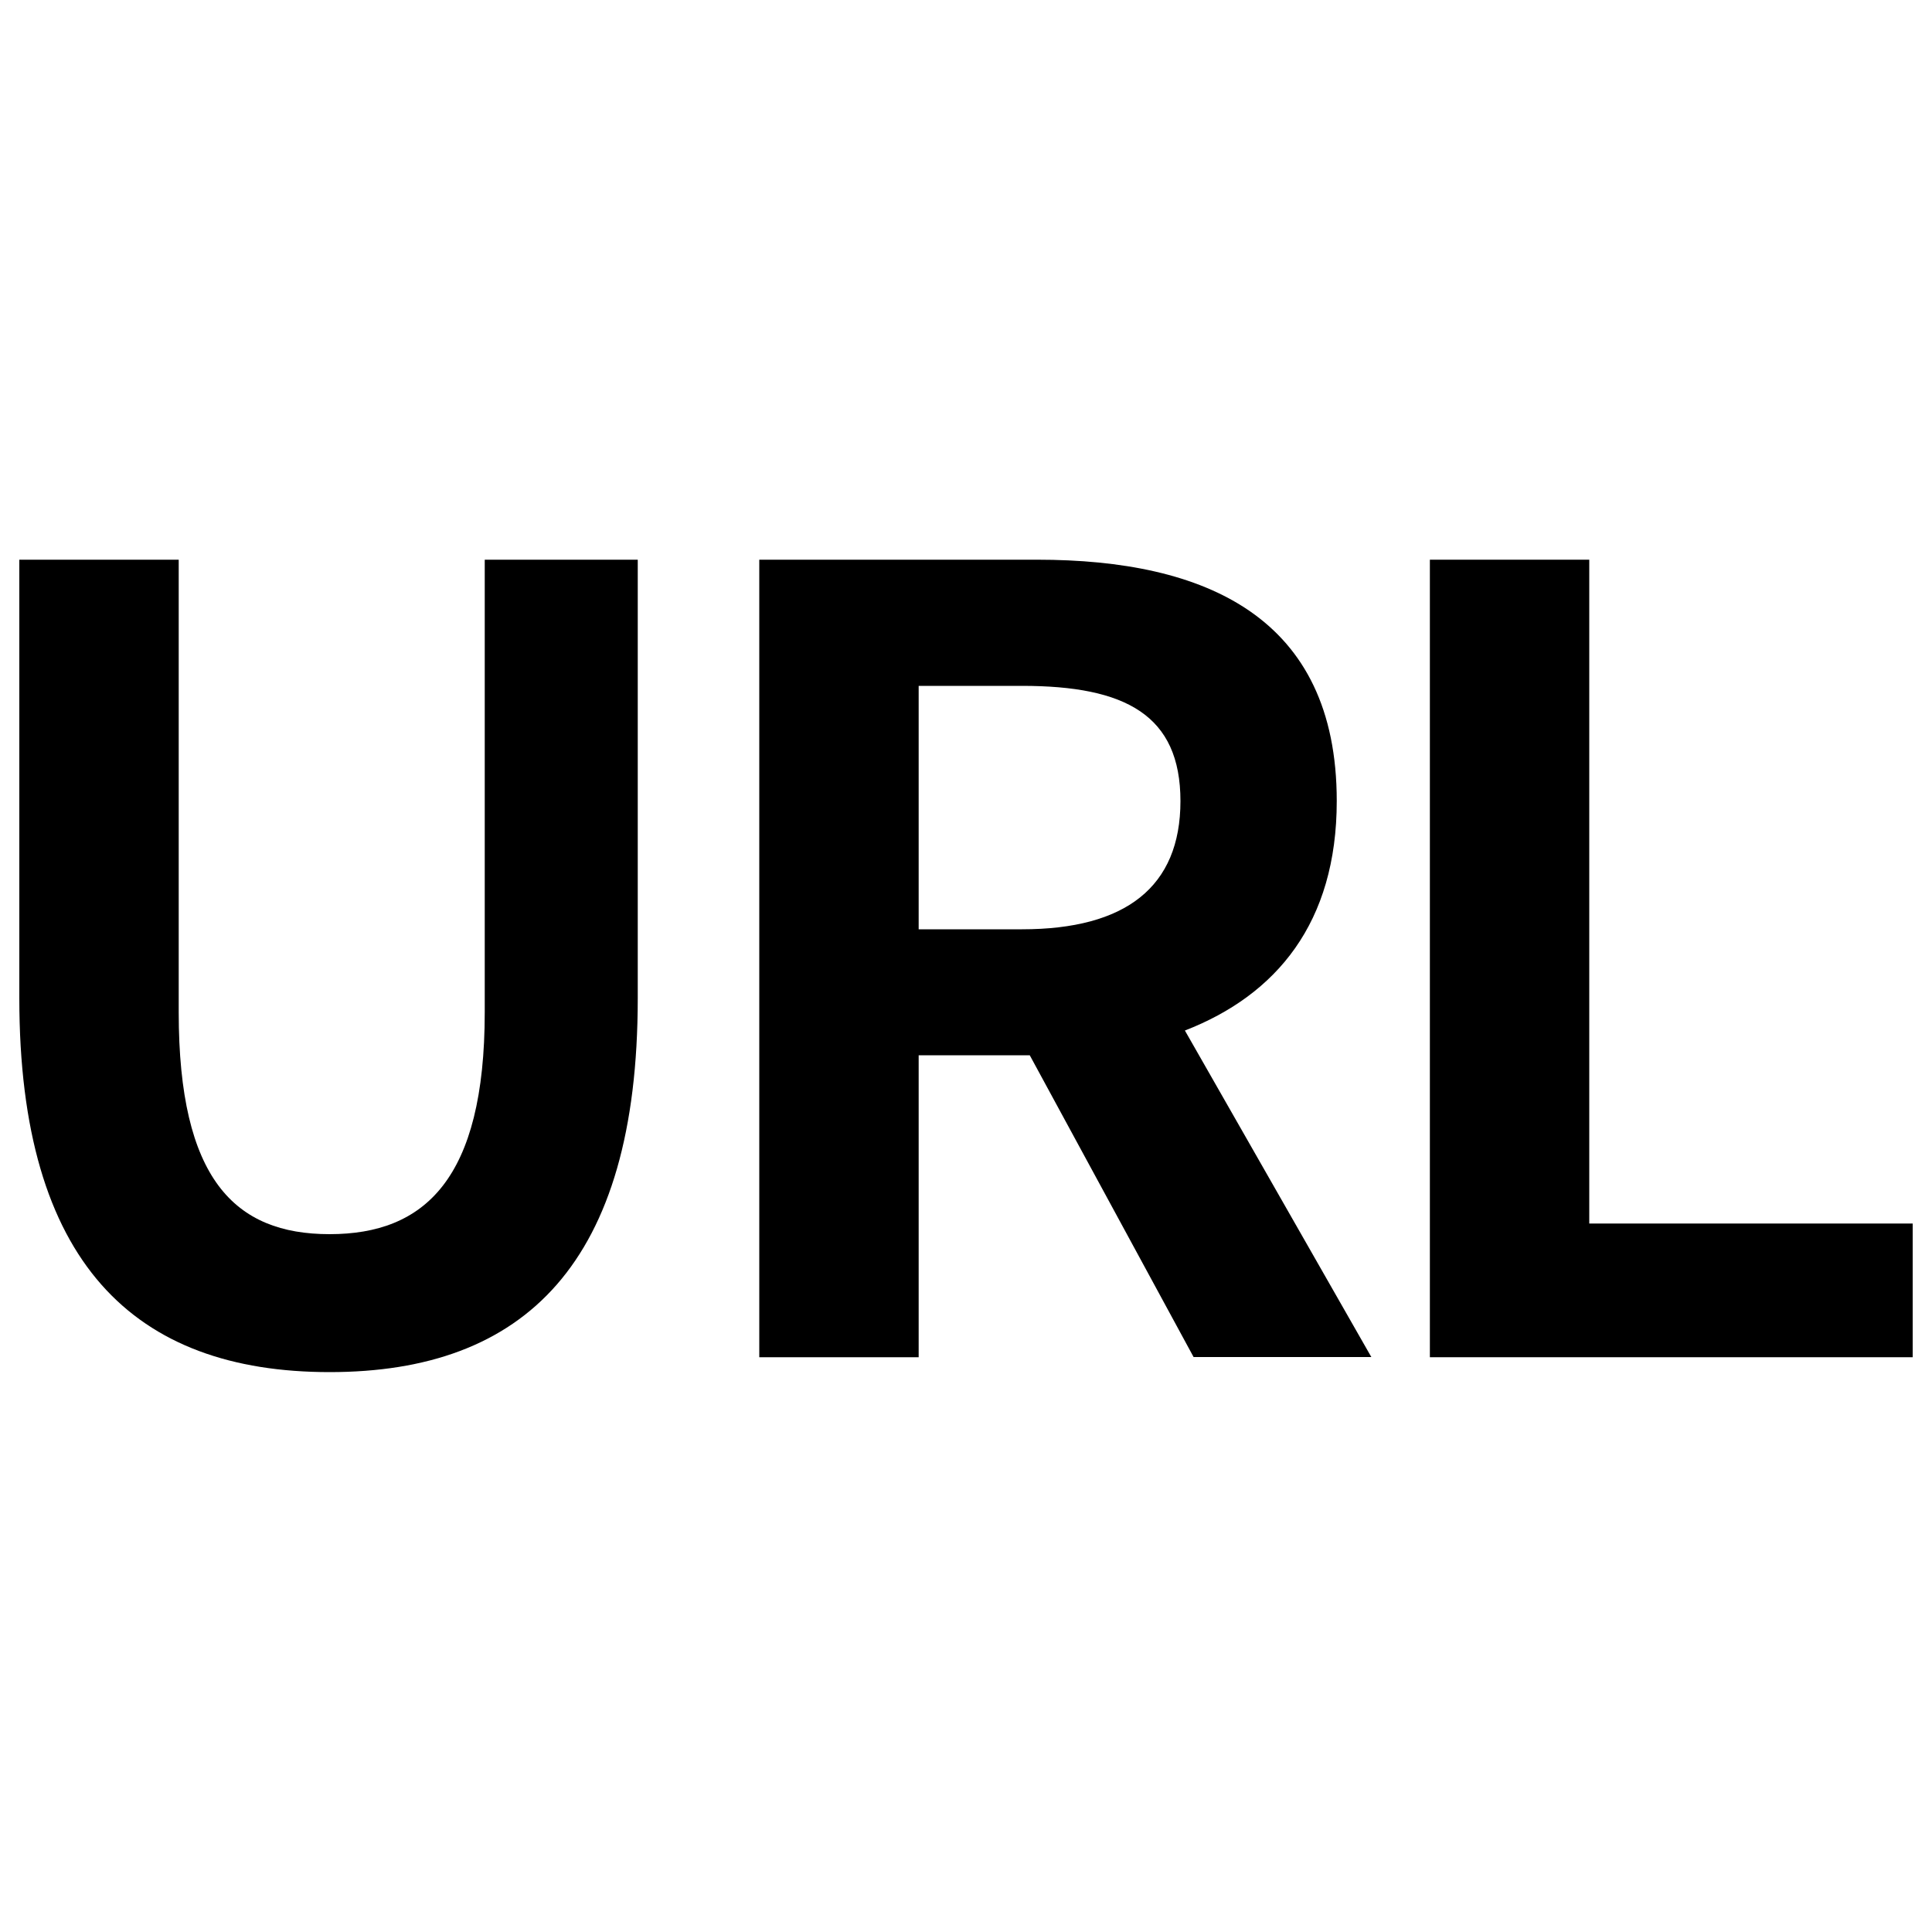 <?xml version="1.0" encoding="UTF-8"?>
<svg xmlns="http://www.w3.org/2000/svg" version="1.1" viewBox="0 0 100 100">
  <defs>
    <style>
      .cls-1 {
        fill: #000;
        stroke-width: 0px;
      }

      .cls-2 {
        display: none;
      }
    </style>
  </defs>
  <g id="Layer_1" data-name="Layer 1" class="cls-2">
    <path class="cls-1" d="M56.06,36.46v-6.77c0-1.02.05-1.8.14-2.36.09-.56.31-1.1.64-1.65.33-.54.87-.91,1.62-1.12.75-.21,1.74-.31,2.98-.31h6.77v-13.54h-10.82c-6.26,0-10.76,1.49-13.49,4.46-2.73,2.97-4.1,7.35-4.1,13.14v8.15h-8.11v13.54h8.11v39.29h16.26v-39.29h10.82l1.43-13.54h-12.25Z"/>
  </g>
  <g id="Layer_2" data-name="Layer 2" class="cls-2">
    <path class="cls-1" d="M57.31,43.98l28.62-33.27h-6.78l-24.85,28.89-19.85-28.89H11.56l30.02,43.68-30.02,34.89h6.78l26.24-30.51,20.96,30.51h22.89l-31.13-45.3h0ZM48.02,54.78l-3.04-4.35L20.79,15.82h10.42l19.53,27.93,3.04,4.35,25.38,36.31h-10.42l-20.71-29.63h0Z"/>
  </g>
  <g id="Layer_3" data-name="Layer 3" class="cls-2">
    <path class="cls-1" d="M92.86,80.36v-42.86c-1.19,1.34-2.47,2.57-3.85,3.68-9.97,7.66-17.9,13.95-23.77,18.86-1.9,1.6-3.44,2.85-4.63,3.74s-2.8,1.8-4.83,2.71c-2.03.91-3.93,1.37-5.72,1.37h-.11c-1.79,0-3.69-.46-5.72-1.37s-3.64-1.81-4.83-2.71-2.73-2.14-4.63-3.74c-5.88-4.91-13.8-11.2-23.77-18.86-1.38-1.12-2.66-2.34-3.85-3.68v42.86c0,.49.18.9.53,1.26s.77.53,1.26.53h82.14c.49,0,.9-.18,1.26-.53s.53-.77.53-1.26ZM92.86,21.71v-1.37l-.03-.73-.17-.7-.31-.5-.5-.42-.78-.14H8.93c-.49,0-.9.18-1.26.53s-.53.77-.53,1.26c0,6.25,2.73,11.53,8.2,15.85,7.18,5.65,14.64,11.55,22.38,17.69.22.18.88.74,1.95,1.65s1.94,1.61,2.57,2.09c.63.49,1.46,1.07,2.48,1.76s1.96,1.2,2.82,1.53,1.66.5,2.4.5h.11c.74,0,1.55-.17,2.4-.5s1.8-.85,2.82-1.53,1.85-1.27,2.48-1.76c.63-.49,1.49-1.18,2.57-2.09s1.73-1.46,1.95-1.65c7.74-6.14,15.2-12.04,22.38-17.69,2.01-1.6,3.88-3.75,5.61-6.45s2.59-5.15,2.59-7.34ZM100,19.64v60.71c0,2.46-.88,4.56-2.62,6.31s-3.85,2.62-6.31,2.62H8.93c-2.46,0-4.56-.88-6.31-2.62-1.75-1.75-2.62-3.85-2.62-6.31V19.64c0-2.46.88-4.56,2.62-6.31,1.75-1.75,3.85-2.62,6.31-2.62h82.14c2.46,0,4.56.88,6.31,2.62,1.75,1.75,2.62,3.85,2.62,6.31Z"/>
  </g>
  <g id="Layer_4" data-name="Layer 4">
    <g>
      <path class="cls-1" d="M1,51.67v-22.7h8.25v23.42c0,8.64,2.9,11.49,7.81,11.49s8.03-2.84,8.03-11.49v-23.42h7.92v22.7c0,13.72-5.86,19.35-15.95,19.35S1,65.39,1,51.67Z"/>
      <path class="cls-1" d="M47.55,54.63v15.62h-8.25V28.97h14.39c8.7,0,15.5,2.96,15.5,12.49,0,6.3-3.12,10.04-7.86,11.88l9.65,16.9h-9.2l-8.48-15.62h-5.75ZM61.1,41.47c0-4.46-2.84-5.97-8.2-5.97h-5.35v12.6h5.35c5.35,0,8.2-2.18,8.2-6.64Z"/>
      <path class="cls-1" d="M82.27,63.33h16.73v6.92h-24.99V28.97h8.25v34.36Z"/>
    </g>
  </g>
</svg>